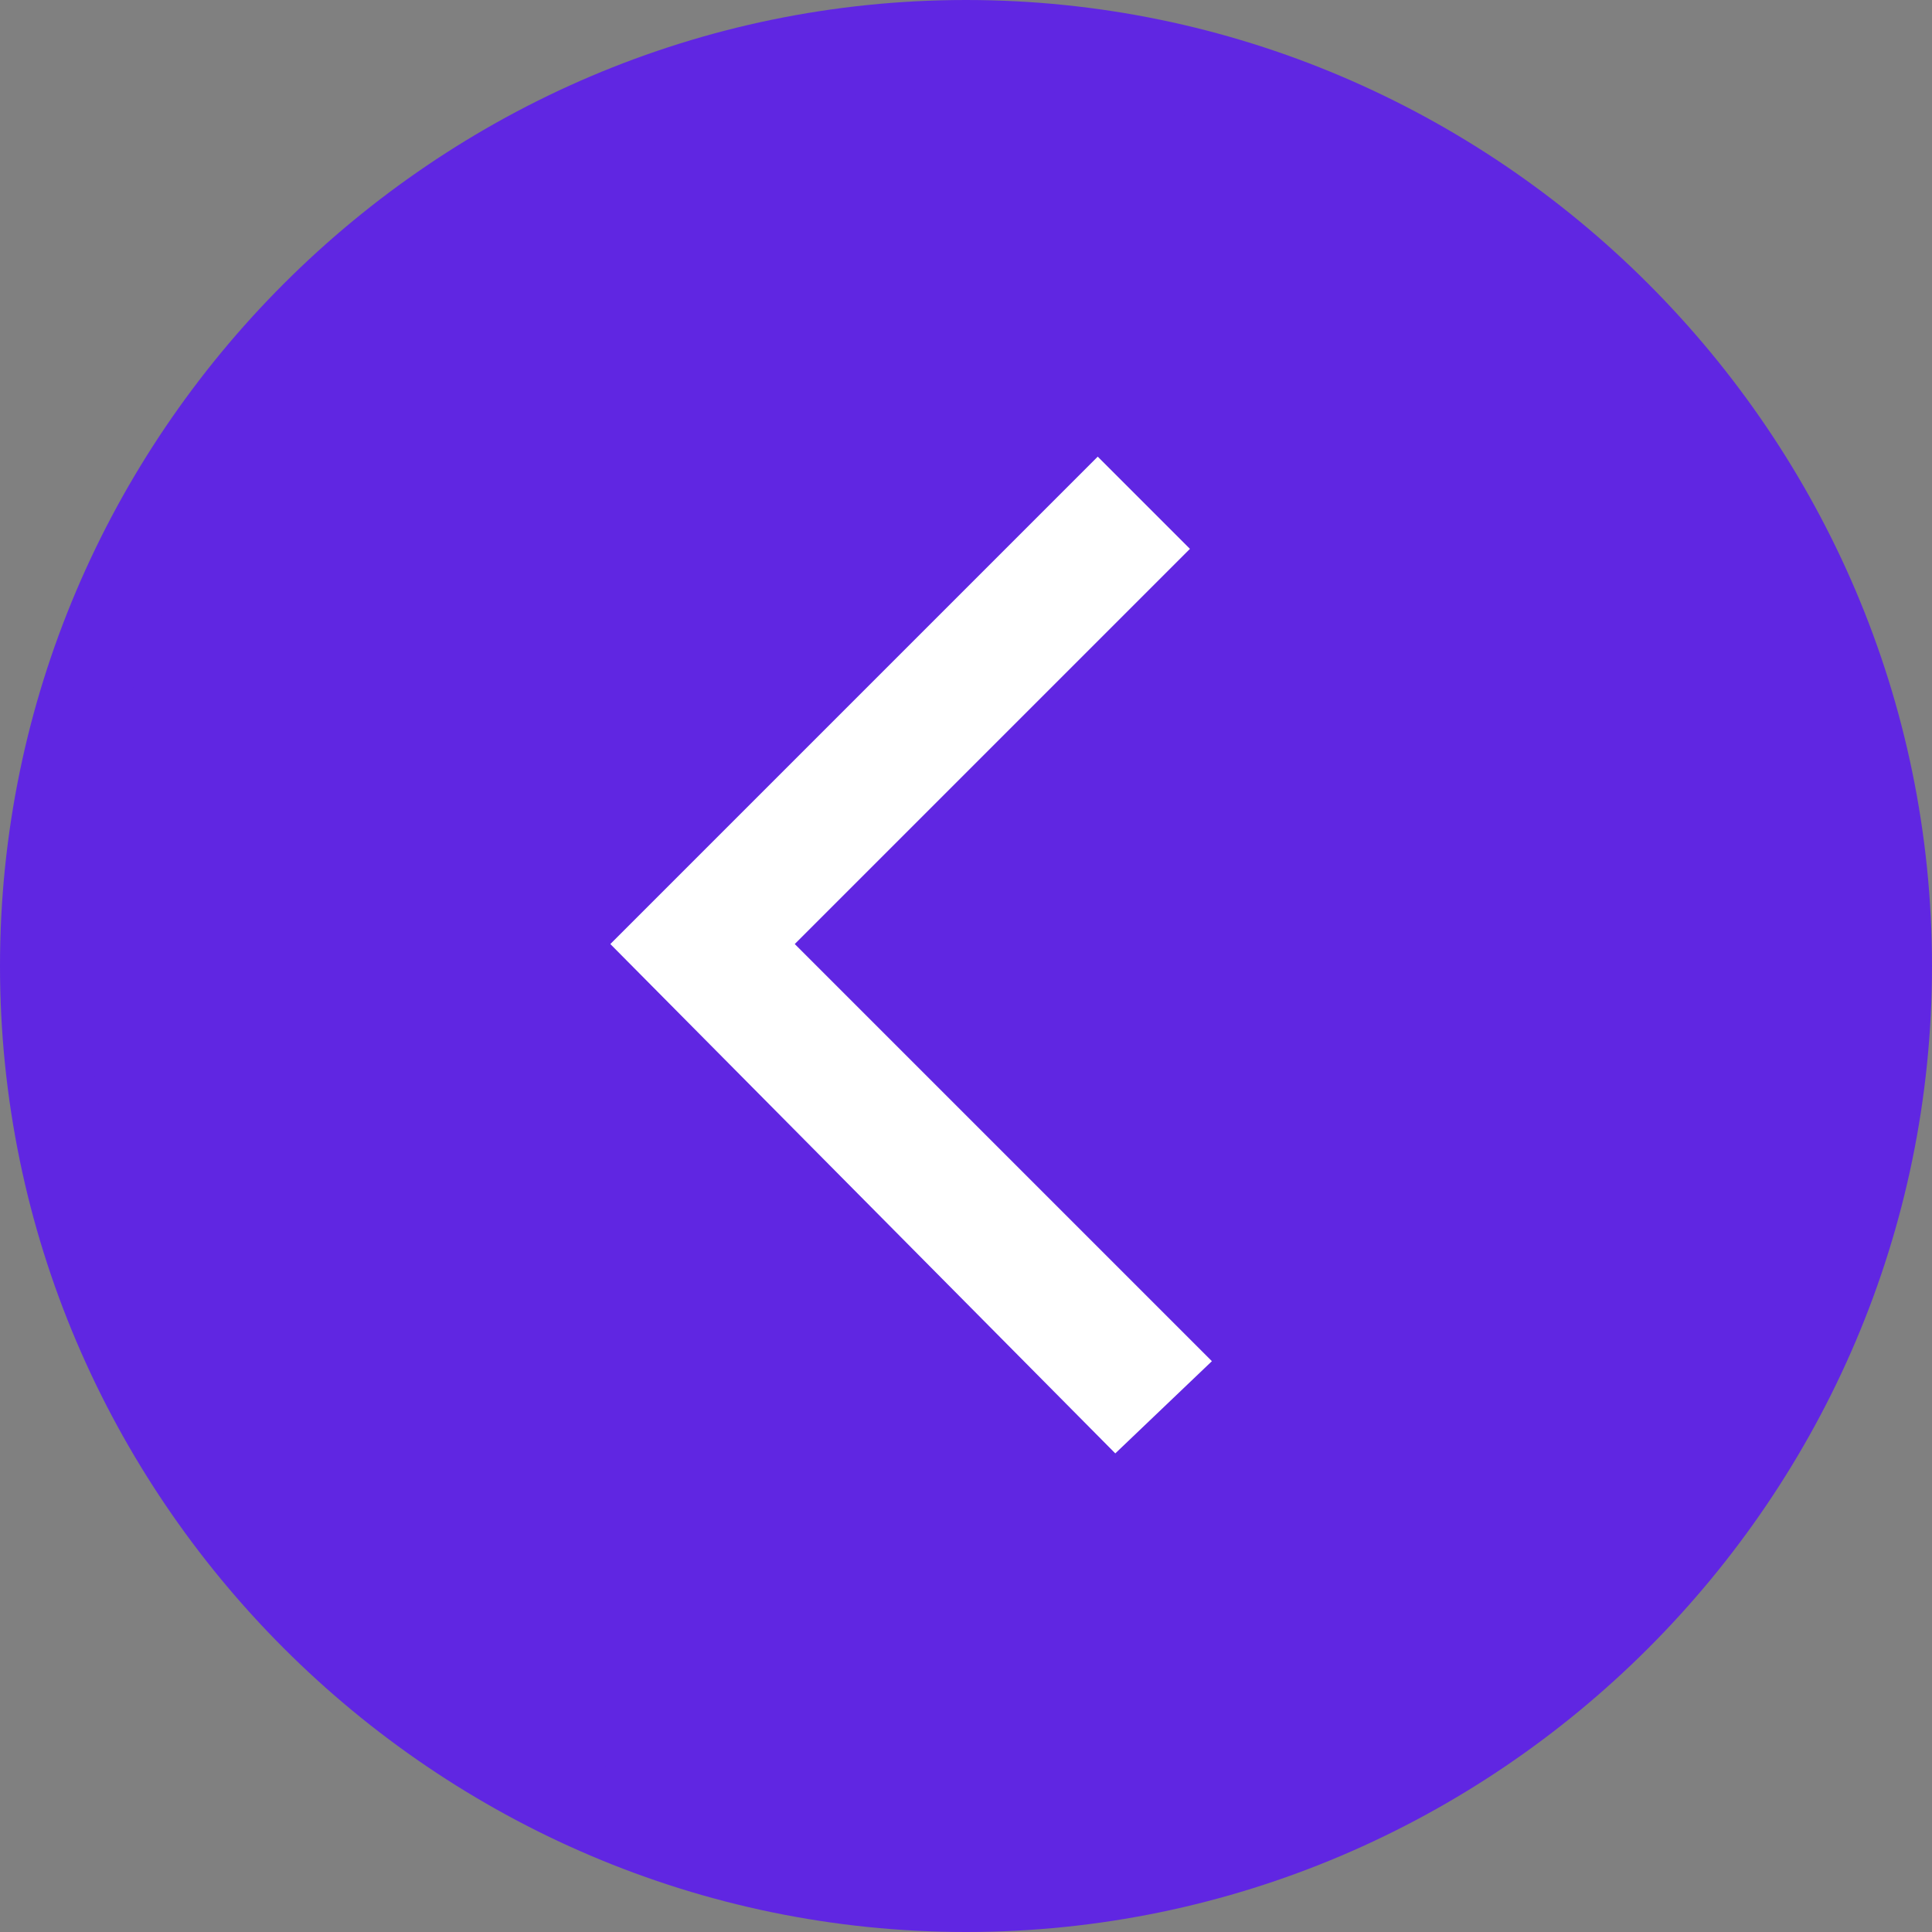 <?xml version="1.0" encoding="utf-8"?>
<!-- Generator: Adobe Illustrator 24.1.3, SVG Export Plug-In . SVG Version: 6.00 Build 0)  -->
<svg version="1.1" id="Layer_1" xmlns="http://www.w3.org/2000/svg" xmlns:xlink="http://www.w3.org/1999/xlink" x="0px" y="0px"
	 width="44px" height="44px" viewBox="0 0 44 44" style="enable-background:new 0 0 44 44;" xml:space="preserve">
<rect x="0" y="0" width="44" height="44" fill="#808080" stroke="none"/>
<style type="text/css">
	.st0{fill:#6026E2;}
	.st1{fill:#FFFFFF;}
</style>
<circle class="st0" cx="22" cy="22" r="21"/>
<g>
	<g>
		<polygon class="st1" points="25,10.4 27.1,12.5 18.1,21.5 27.6,31 25.4,33.1 13.9,21.5 		"/>
	</g>
</g>
<g>
	<path class="st0" d="M22,0c12.1,0,22,9.9,22,22s-9.9,22-22,22S0,34.1,0,22S9.9,0,22,0z M22,42c11,0,20-9,20-20c0-11-9-20-20-20
		S2,11,2,22C2,33,11,42,22,42z"/>
</g>
</svg>
